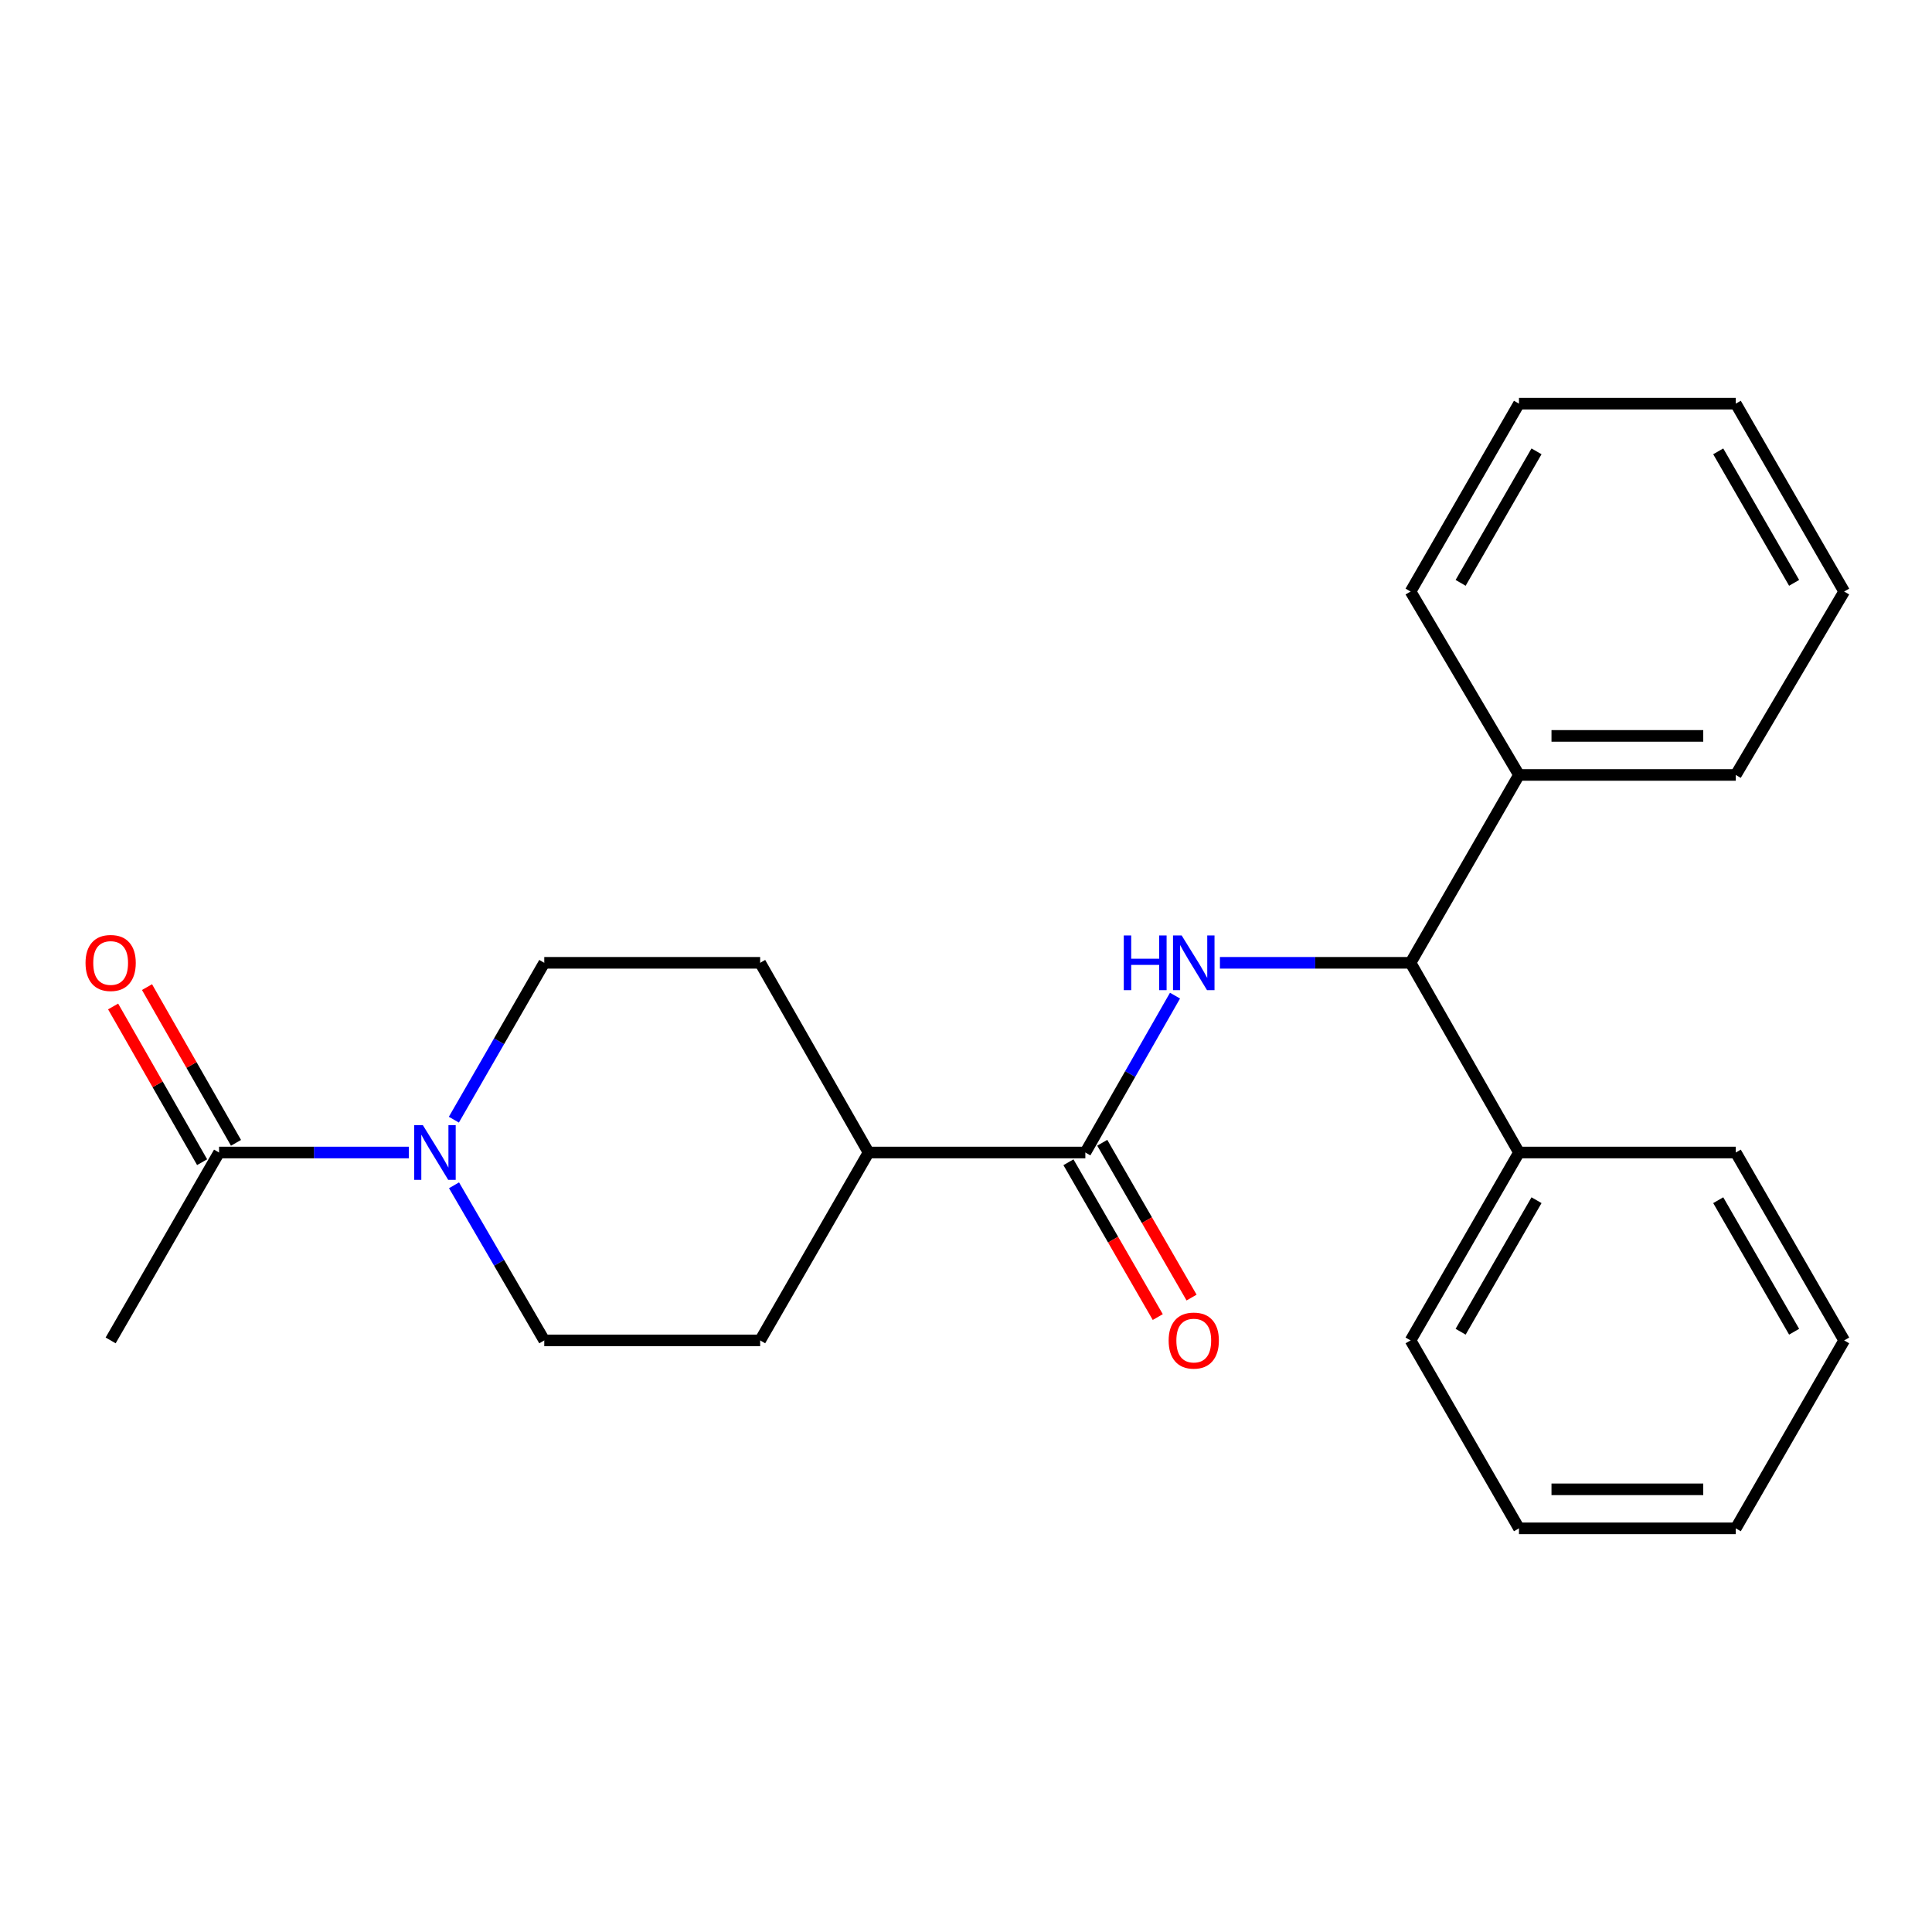 <?xml version='1.0' encoding='iso-8859-1'?>
<svg version='1.1' baseProfile='full'
              xmlns='http://www.w3.org/2000/svg'
                      xmlns:rdkit='http://www.rdkit.org/xml'
                      xmlns:xlink='http://www.w3.org/1999/xlink'
                  xml:space='preserve'
width='1000px' height='1000px' viewBox='0 0 1000 1000'>
<!-- END OF HEADER -->
<rect style='opacity:1.0;fill:#FFFFFF;stroke:none' width='1000' height='1000' x='0' y='0'> </rect>
<path class='bond-0' d='M 608.18,515.338 L 584.977,555.937' style='fill:none;fill-rule:evenodd;stroke:#0000FF;stroke-width:6px;stroke-linecap:butt;stroke-linejoin:miter;stroke-opacity:1' />
<path class='bond-0' d='M 584.977,555.937 L 561.775,596.537' style='fill:none;fill-rule:evenodd;stroke:#000000;stroke-width:6px;stroke-linecap:butt;stroke-linejoin:miter;stroke-opacity:1' />
<path class='bond-2' d='M 631.433,498.35 L 680.768,498.35' style='fill:none;fill-rule:evenodd;stroke:#0000FF;stroke-width:6px;stroke-linecap:butt;stroke-linejoin:miter;stroke-opacity:1' />
<path class='bond-2' d='M 680.768,498.35 L 730.103,498.35' style='fill:none;fill-rule:evenodd;stroke:#000000;stroke-width:6px;stroke-linecap:butt;stroke-linejoin:miter;stroke-opacity:1' />
<path class='bond-4' d='M 561.775,596.537 L 449.559,596.537' style='fill:none;fill-rule:evenodd;stroke:#000000;stroke-width:6px;stroke-linecap:butt;stroke-linejoin:miter;stroke-opacity:1' />
<path class='bond-7' d='M 553.026,601.585 L 576.142,641.649' style='fill:none;fill-rule:evenodd;stroke:#000000;stroke-width:6px;stroke-linecap:butt;stroke-linejoin:miter;stroke-opacity:1' />
<path class='bond-7' d='M 576.142,641.649 L 599.257,681.714' style='fill:none;fill-rule:evenodd;stroke:#FF0000;stroke-width:6px;stroke-linecap:butt;stroke-linejoin:miter;stroke-opacity:1' />
<path class='bond-7' d='M 570.523,591.49 L 593.639,631.554' style='fill:none;fill-rule:evenodd;stroke:#000000;stroke-width:6px;stroke-linecap:butt;stroke-linejoin:miter;stroke-opacity:1' />
<path class='bond-7' d='M 593.639,631.554 L 616.755,671.618' style='fill:none;fill-rule:evenodd;stroke:#FF0000;stroke-width:6px;stroke-linecap:butt;stroke-linejoin:miter;stroke-opacity:1' />
<path class='bond-1' d='M 234.921,579.544 L 258.317,538.947' style='fill:none;fill-rule:evenodd;stroke:#0000FF;stroke-width:6px;stroke-linecap:butt;stroke-linejoin:miter;stroke-opacity:1' />
<path class='bond-1' d='M 258.317,538.947 L 281.713,498.35' style='fill:none;fill-rule:evenodd;stroke:#000000;stroke-width:6px;stroke-linecap:butt;stroke-linejoin:miter;stroke-opacity:1' />
<path class='bond-3' d='M 211.595,596.537 L 162.489,596.537' style='fill:none;fill-rule:evenodd;stroke:#0000FF;stroke-width:6px;stroke-linecap:butt;stroke-linejoin:miter;stroke-opacity:1' />
<path class='bond-3' d='M 162.489,596.537 L 113.384,596.537' style='fill:none;fill-rule:evenodd;stroke:#000000;stroke-width:6px;stroke-linecap:butt;stroke-linejoin:miter;stroke-opacity:1' />
<path class='bond-24' d='M 235.003,613.51 L 258.358,653.652' style='fill:none;fill-rule:evenodd;stroke:#0000FF;stroke-width:6px;stroke-linecap:butt;stroke-linejoin:miter;stroke-opacity:1' />
<path class='bond-24' d='M 258.358,653.652 L 281.713,693.793' style='fill:none;fill-rule:evenodd;stroke:#000000;stroke-width:6px;stroke-linecap:butt;stroke-linejoin:miter;stroke-opacity:1' />
<path class='bond-9' d='M 730.103,498.35 L 786.217,401.106' style='fill:none;fill-rule:evenodd;stroke:#000000;stroke-width:6px;stroke-linecap:butt;stroke-linejoin:miter;stroke-opacity:1' />
<path class='bond-10' d='M 730.103,498.35 L 786.217,596.537' style='fill:none;fill-rule:evenodd;stroke:#000000;stroke-width:6px;stroke-linecap:butt;stroke-linejoin:miter;stroke-opacity:1' />
<path class='bond-8' d='M 122.153,591.526 L 99.122,551.226' style='fill:none;fill-rule:evenodd;stroke:#000000;stroke-width:6px;stroke-linecap:butt;stroke-linejoin:miter;stroke-opacity:1' />
<path class='bond-8' d='M 99.122,551.226 L 76.091,510.926' style='fill:none;fill-rule:evenodd;stroke:#FF0000;stroke-width:6px;stroke-linecap:butt;stroke-linejoin:miter;stroke-opacity:1' />
<path class='bond-8' d='M 104.615,601.549 L 81.584,561.249' style='fill:none;fill-rule:evenodd;stroke:#000000;stroke-width:6px;stroke-linecap:butt;stroke-linejoin:miter;stroke-opacity:1' />
<path class='bond-8' d='M 81.584,561.249 L 58.552,520.949' style='fill:none;fill-rule:evenodd;stroke:#FF0000;stroke-width:6px;stroke-linecap:butt;stroke-linejoin:miter;stroke-opacity:1' />
<path class='bond-13' d='M 113.384,596.537 L 57.271,693.793' style='fill:none;fill-rule:evenodd;stroke:#000000;stroke-width:6px;stroke-linecap:butt;stroke-linejoin:miter;stroke-opacity:1' />
<path class='bond-11' d='M 449.559,596.537 L 393.457,693.793' style='fill:none;fill-rule:evenodd;stroke:#000000;stroke-width:6px;stroke-linecap:butt;stroke-linejoin:miter;stroke-opacity:1' />
<path class='bond-12' d='M 449.559,596.537 L 393.457,498.35' style='fill:none;fill-rule:evenodd;stroke:#000000;stroke-width:6px;stroke-linecap:butt;stroke-linejoin:miter;stroke-opacity:1' />
<path class='bond-5' d='M 281.713,693.793 L 393.457,693.793' style='fill:none;fill-rule:evenodd;stroke:#000000;stroke-width:6px;stroke-linecap:butt;stroke-linejoin:miter;stroke-opacity:1' />
<path class='bond-6' d='M 281.713,498.35 L 393.457,498.35' style='fill:none;fill-rule:evenodd;stroke:#000000;stroke-width:6px;stroke-linecap:butt;stroke-linejoin:miter;stroke-opacity:1' />
<path class='bond-16' d='M 786.217,401.106 L 898.432,401.106' style='fill:none;fill-rule:evenodd;stroke:#000000;stroke-width:6px;stroke-linecap:butt;stroke-linejoin:miter;stroke-opacity:1' />
<path class='bond-16' d='M 803.049,380.905 L 881.6,380.905' style='fill:none;fill-rule:evenodd;stroke:#000000;stroke-width:6px;stroke-linecap:butt;stroke-linejoin:miter;stroke-opacity:1' />
<path class='bond-17' d='M 786.217,401.106 L 730.103,306.173' style='fill:none;fill-rule:evenodd;stroke:#000000;stroke-width:6px;stroke-linecap:butt;stroke-linejoin:miter;stroke-opacity:1' />
<path class='bond-14' d='M 786.217,596.537 L 730.103,693.793' style='fill:none;fill-rule:evenodd;stroke:#000000;stroke-width:6px;stroke-linecap:butt;stroke-linejoin:miter;stroke-opacity:1' />
<path class='bond-14' d='M 795.297,621.221 L 756.018,689.3' style='fill:none;fill-rule:evenodd;stroke:#000000;stroke-width:6px;stroke-linecap:butt;stroke-linejoin:miter;stroke-opacity:1' />
<path class='bond-15' d='M 786.217,596.537 L 898.432,596.537' style='fill:none;fill-rule:evenodd;stroke:#000000;stroke-width:6px;stroke-linecap:butt;stroke-linejoin:miter;stroke-opacity:1' />
<path class='bond-21' d='M 730.103,693.793 L 786.217,791.071' style='fill:none;fill-rule:evenodd;stroke:#000000;stroke-width:6px;stroke-linecap:butt;stroke-linejoin:miter;stroke-opacity:1' />
<path class='bond-18' d='M 898.432,596.537 L 954.545,693.793' style='fill:none;fill-rule:evenodd;stroke:#000000;stroke-width:6px;stroke-linecap:butt;stroke-linejoin:miter;stroke-opacity:1' />
<path class='bond-18' d='M 889.352,621.221 L 928.631,689.3' style='fill:none;fill-rule:evenodd;stroke:#000000;stroke-width:6px;stroke-linecap:butt;stroke-linejoin:miter;stroke-opacity:1' />
<path class='bond-19' d='M 898.432,401.106 L 954.545,306.173' style='fill:none;fill-rule:evenodd;stroke:#000000;stroke-width:6px;stroke-linecap:butt;stroke-linejoin:miter;stroke-opacity:1' />
<path class='bond-20' d='M 730.103,306.173 L 786.217,208.929' style='fill:none;fill-rule:evenodd;stroke:#000000;stroke-width:6px;stroke-linecap:butt;stroke-linejoin:miter;stroke-opacity:1' />
<path class='bond-20' d='M 756.017,301.683 L 795.296,233.612' style='fill:none;fill-rule:evenodd;stroke:#000000;stroke-width:6px;stroke-linecap:butt;stroke-linejoin:miter;stroke-opacity:1' />
<path class='bond-23' d='M 954.545,693.793 L 898.432,791.071' style='fill:none;fill-rule:evenodd;stroke:#000000;stroke-width:6px;stroke-linecap:butt;stroke-linejoin:miter;stroke-opacity:1' />
<path class='bond-26' d='M 954.545,306.173 L 898.432,208.929' style='fill:none;fill-rule:evenodd;stroke:#000000;stroke-width:6px;stroke-linecap:butt;stroke-linejoin:miter;stroke-opacity:1' />
<path class='bond-26' d='M 928.632,301.683 L 889.352,233.612' style='fill:none;fill-rule:evenodd;stroke:#000000;stroke-width:6px;stroke-linecap:butt;stroke-linejoin:miter;stroke-opacity:1' />
<path class='bond-22' d='M 786.217,208.929 L 898.432,208.929' style='fill:none;fill-rule:evenodd;stroke:#000000;stroke-width:6px;stroke-linecap:butt;stroke-linejoin:miter;stroke-opacity:1' />
<path class='bond-25' d='M 786.217,791.071 L 898.432,791.071' style='fill:none;fill-rule:evenodd;stroke:#000000;stroke-width:6px;stroke-linecap:butt;stroke-linejoin:miter;stroke-opacity:1' />
<path class='bond-25' d='M 803.049,770.87 L 881.6,770.87' style='fill:none;fill-rule:evenodd;stroke:#000000;stroke-width:6px;stroke-linecap:butt;stroke-linejoin:miter;stroke-opacity:1' />
<path  class='atom-0' d='M 581.668 484.19
L 585.508 484.19
L 585.508 496.23
L 599.988 496.23
L 599.988 484.19
L 603.828 484.19
L 603.828 512.51
L 599.988 512.51
L 599.988 499.43
L 585.508 499.43
L 585.508 512.51
L 581.668 512.51
L 581.668 484.19
' fill='#0000FF'/>
<path  class='atom-0' d='M 611.628 484.19
L 620.908 499.19
Q 621.828 500.67, 623.308 503.35
Q 624.788 506.03, 624.868 506.19
L 624.868 484.19
L 628.628 484.19
L 628.628 512.51
L 624.748 512.51
L 614.788 496.11
Q 613.628 494.19, 612.388 491.99
Q 611.188 489.79, 610.828 489.11
L 610.828 512.51
L 607.148 512.51
L 607.148 484.19
L 611.628 484.19
' fill='#0000FF'/>
<path  class='atom-2' d='M 218.868 582.377
L 228.148 597.377
Q 229.068 598.857, 230.548 601.537
Q 232.028 604.217, 232.108 604.377
L 232.108 582.377
L 235.868 582.377
L 235.868 610.697
L 231.988 610.697
L 222.028 594.297
Q 220.868 592.377, 219.628 590.177
Q 218.428 587.977, 218.068 587.297
L 218.068 610.697
L 214.388 610.697
L 214.388 582.377
L 218.868 582.377
' fill='#0000FF'/>
<path  class='atom-8' d='M 604.888 693.873
Q 604.888 687.073, 608.248 683.273
Q 611.608 679.473, 617.888 679.473
Q 624.168 679.473, 627.528 683.273
Q 630.888 687.073, 630.888 693.873
Q 630.888 700.753, 627.488 704.673
Q 624.088 708.553, 617.888 708.553
Q 611.648 708.553, 608.248 704.673
Q 604.888 700.793, 604.888 693.873
M 617.888 705.353
Q 622.208 705.353, 624.528 702.473
Q 626.888 699.553, 626.888 693.873
Q 626.888 688.313, 624.528 685.513
Q 622.208 682.673, 617.888 682.673
Q 613.568 682.673, 611.208 685.473
Q 608.888 688.273, 608.888 693.873
Q 608.888 699.593, 611.208 702.473
Q 613.568 705.353, 617.888 705.353
' fill='#FF0000'/>
<path  class='atom-9' d='M 44.271 498.43
Q 44.271 491.63, 47.631 487.83
Q 50.991 484.03, 57.271 484.03
Q 63.551 484.03, 66.911 487.83
Q 70.271 491.63, 70.271 498.43
Q 70.271 505.31, 66.871 509.23
Q 63.471 513.11, 57.271 513.11
Q 51.031 513.11, 47.631 509.23
Q 44.271 505.35, 44.271 498.43
M 57.271 509.91
Q 61.591 509.91, 63.911 507.03
Q 66.271 504.11, 66.271 498.43
Q 66.271 492.87, 63.911 490.07
Q 61.591 487.23, 57.271 487.23
Q 52.951 487.23, 50.591 490.03
Q 48.271 492.83, 48.271 498.43
Q 48.271 504.15, 50.591 507.03
Q 52.951 509.91, 57.271 509.91
' fill='#FF0000'/>
</svg>
